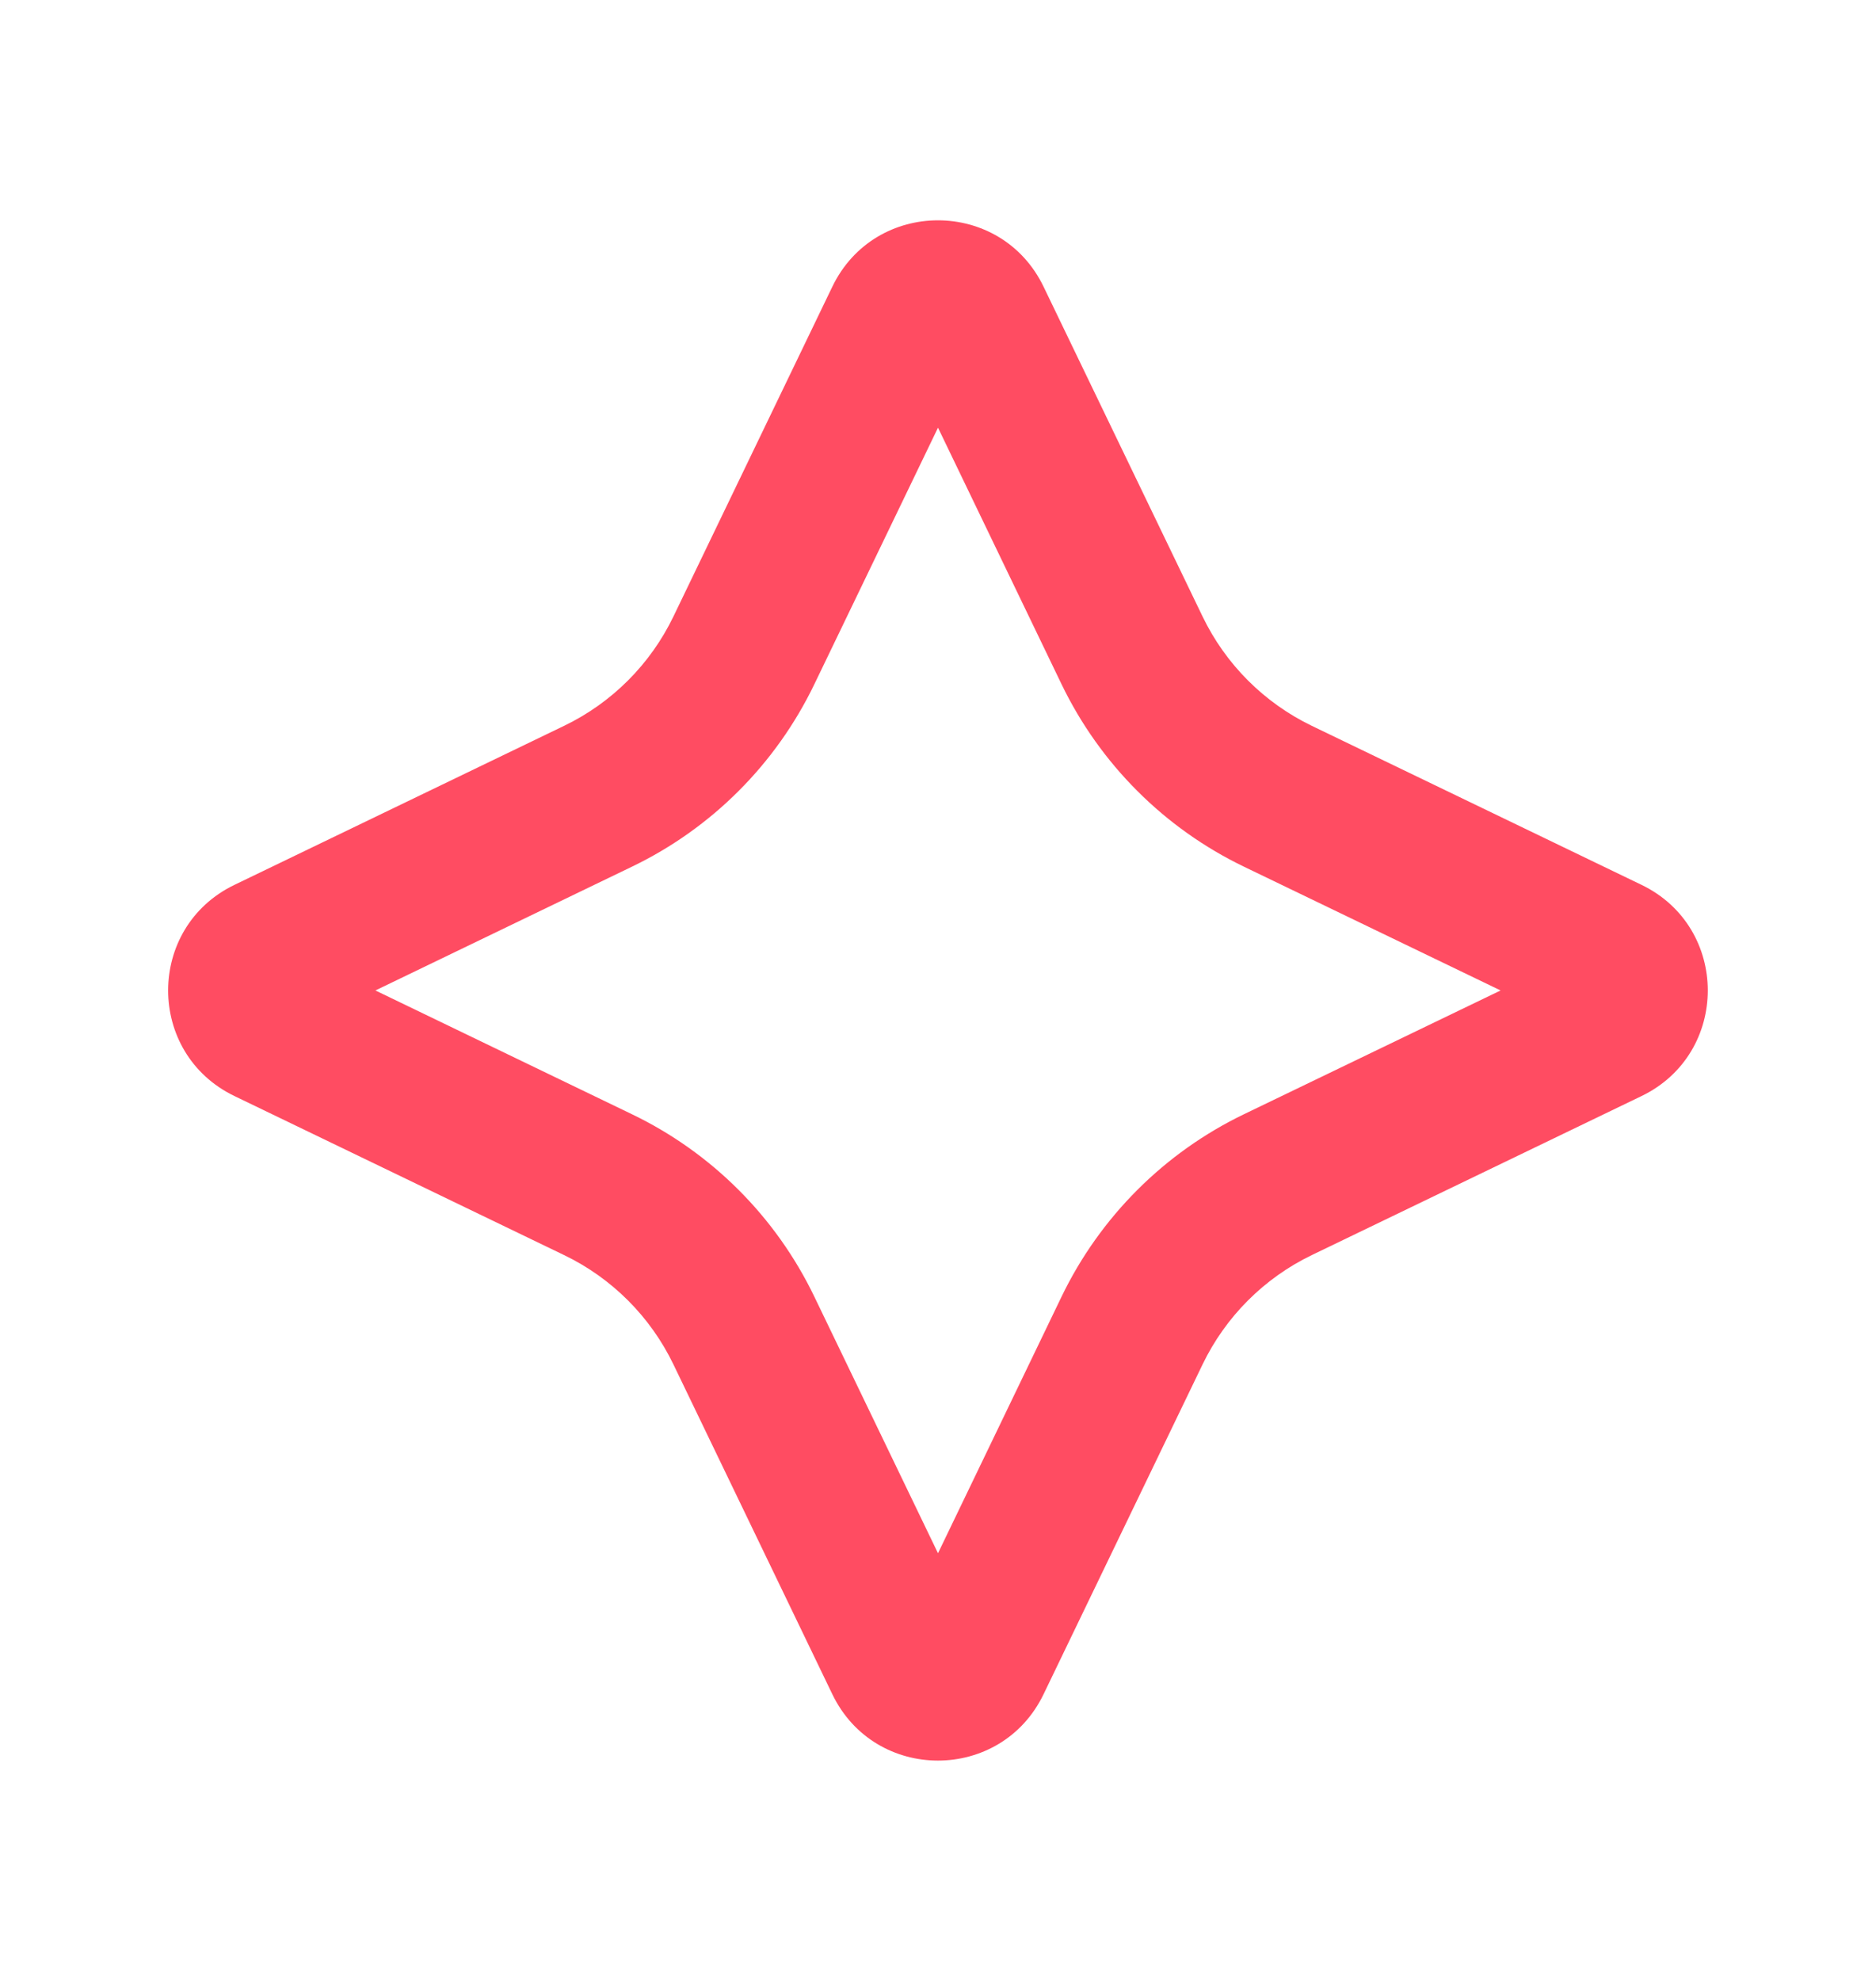 <svg width="18" height="19" viewBox="0 0 18 19" fill="none" xmlns="http://www.w3.org/2000/svg">
<path fill-rule="evenodd" clip-rule="evenodd" d="M7.986 2.75C8.395 1.901 9.604 1.901 10.013 2.75L11.538 5.912C11.759 6.371 12.129 6.741 12.587 6.962L15.75 8.487C16.598 8.896 16.598 10.104 15.75 10.513L12.587 12.038C12.129 12.259 11.759 12.629 11.538 13.088L10.013 16.25C9.604 17.099 8.395 17.099 7.986 16.25L6.462 13.088C6.241 12.629 5.871 12.259 5.412 12.038L2.25 10.513C1.401 10.104 1.401 8.896 2.25 8.487L5.412 6.962C5.871 6.741 6.241 6.371 6.462 5.912L7.986 2.75ZM9 4.102L7.813 6.564C7.445 7.328 6.828 7.945 6.063 8.313L3.602 9.5L6.063 10.687C6.828 11.055 7.445 11.672 7.813 12.436L9 14.898L10.186 12.436C10.555 11.672 11.172 11.055 11.936 10.687L14.398 9.5L11.936 8.313C11.172 7.945 10.555 7.328 10.186 6.564L9 4.102Z" fill="#FF4C62"/>
</svg>
